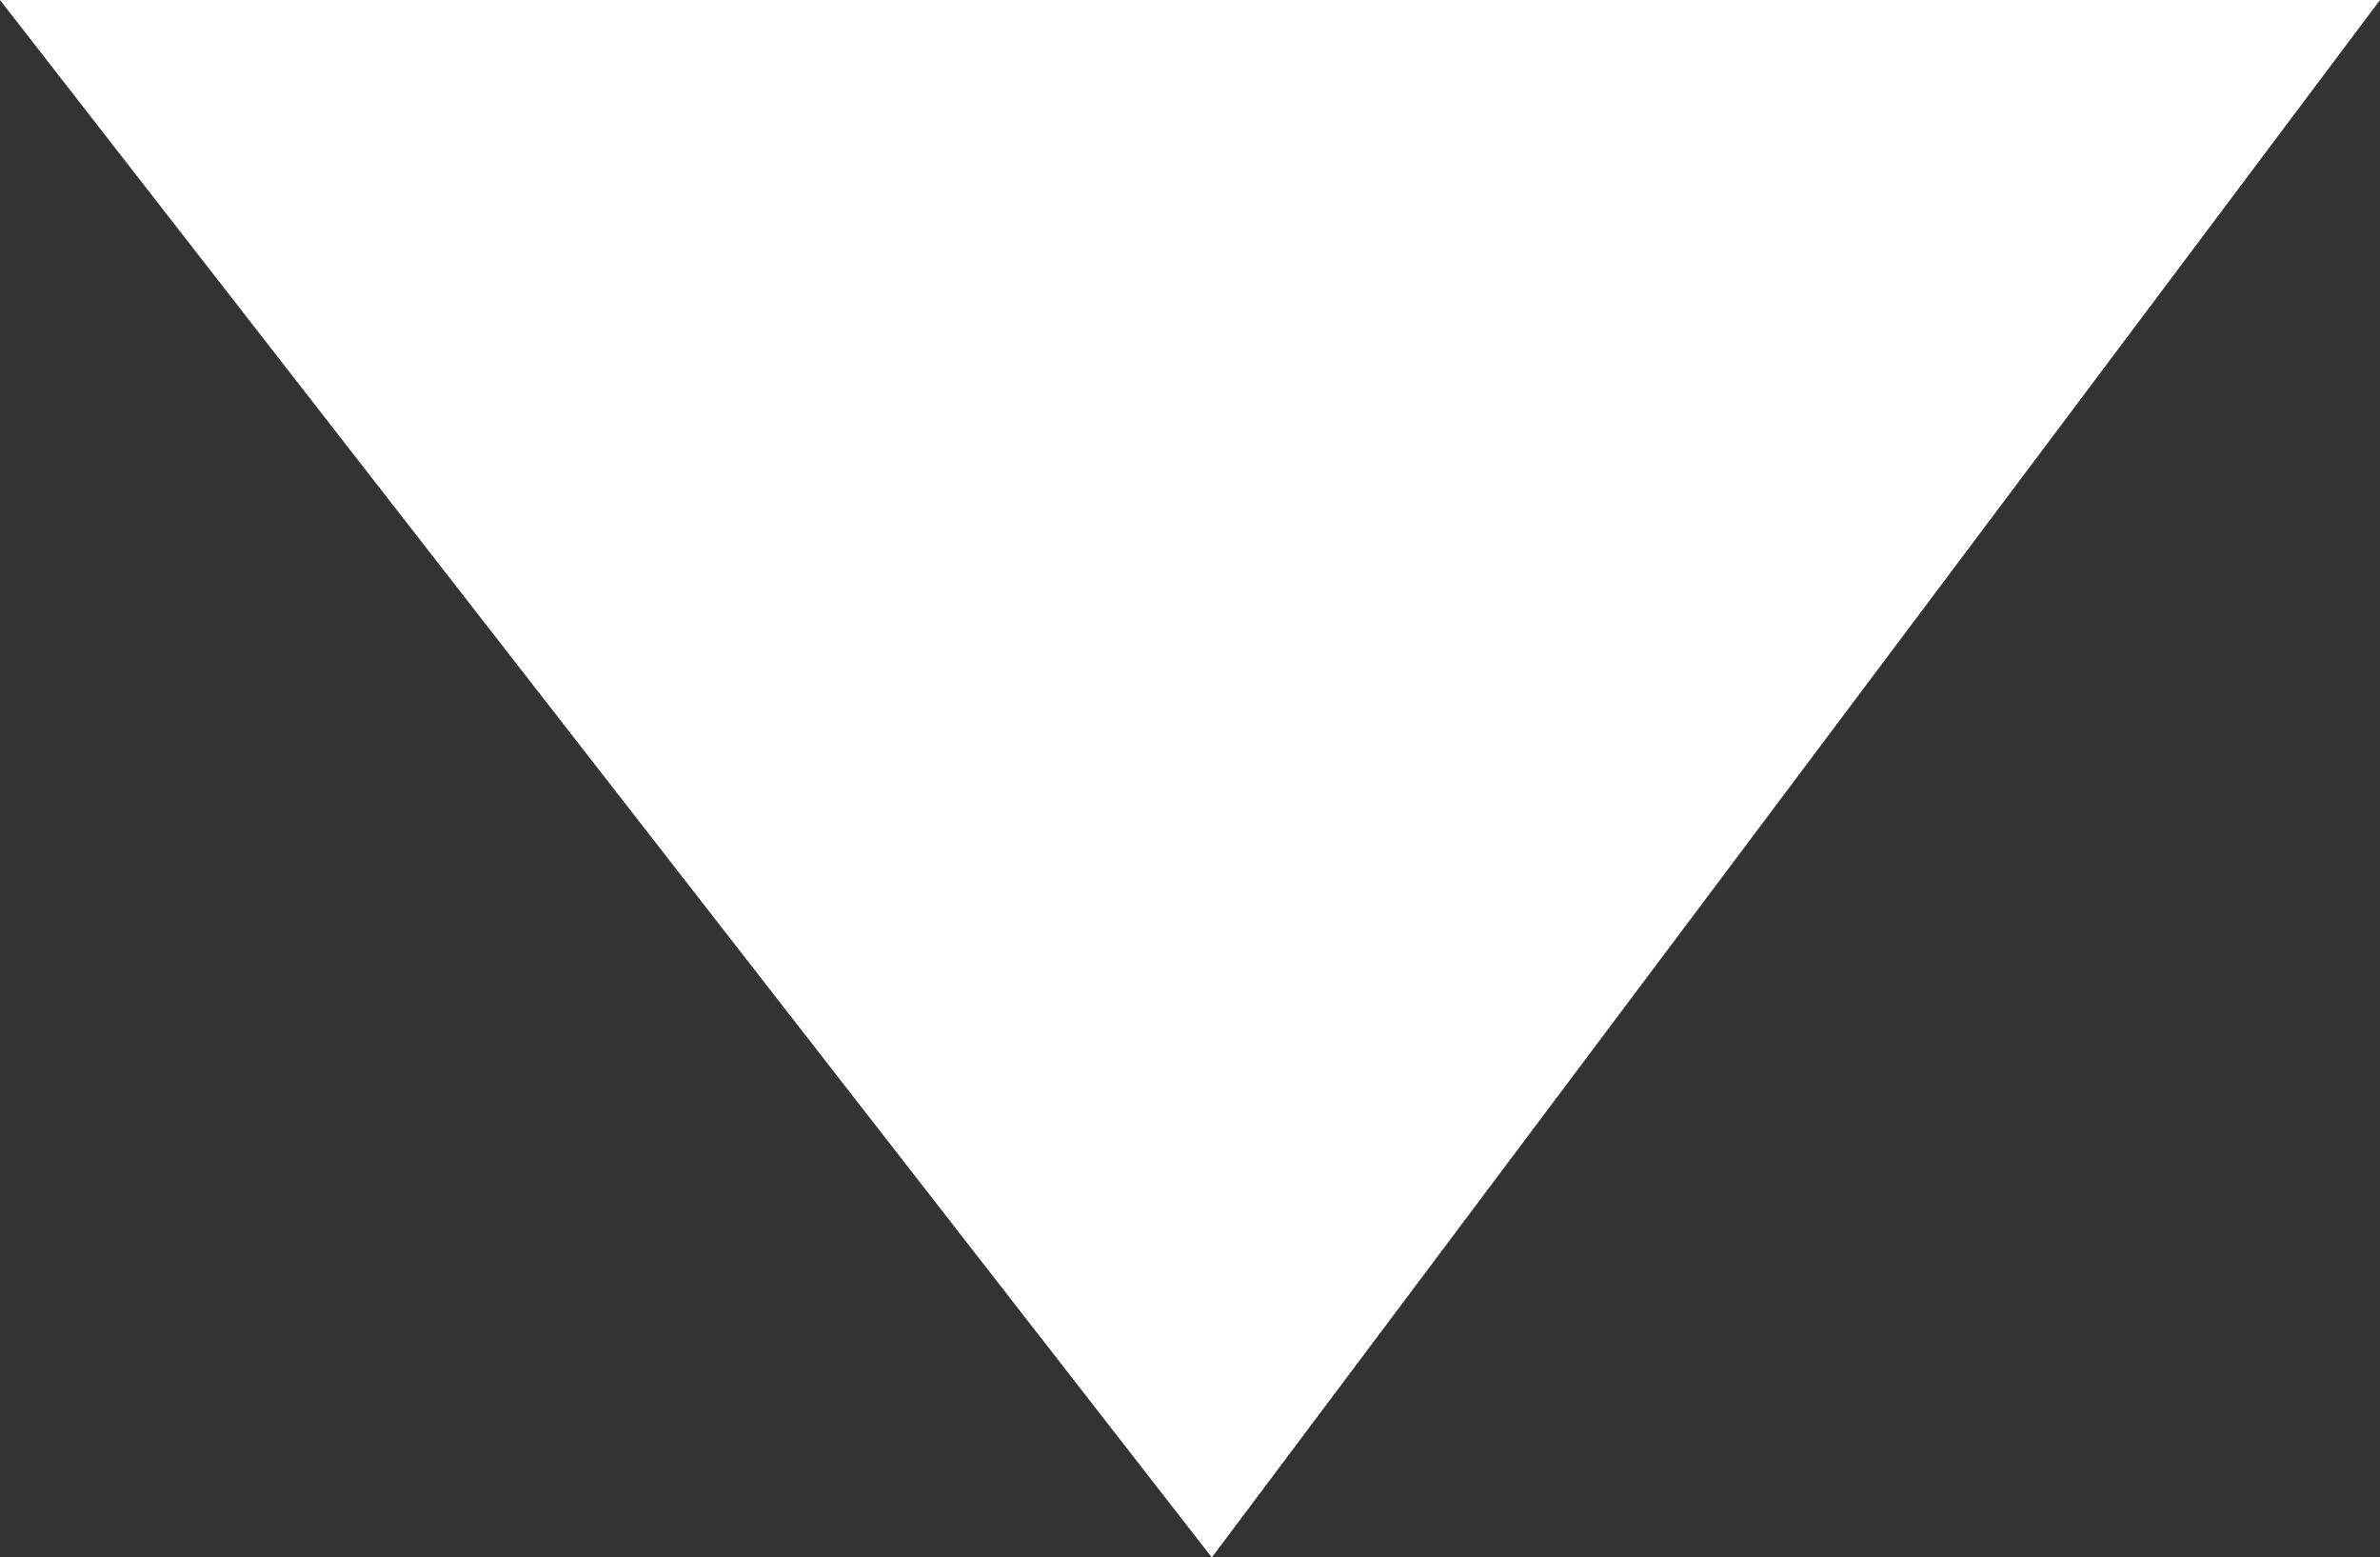 <?xml version="1.0" encoding="UTF-8" standalone="no"?>
<svg xmlns:xlink="http://www.w3.org/1999/xlink" height="41.05px" width="62.75px" xmlns="http://www.w3.org/2000/svg">
  <rect width="100%" height="100%" fill="#333333" stroke="none"/>
  <g transform="matrix(1.0, 0.0, 0.0, 1.0, 31.35, 20.5)">
    <path d="M0.6 20.55 L-31.35 -20.5 31.4 -20.5 0.6 20.55" fill="#ffffff" fill-rule="evenodd" stroke="none"/>
  </g>
</svg>
